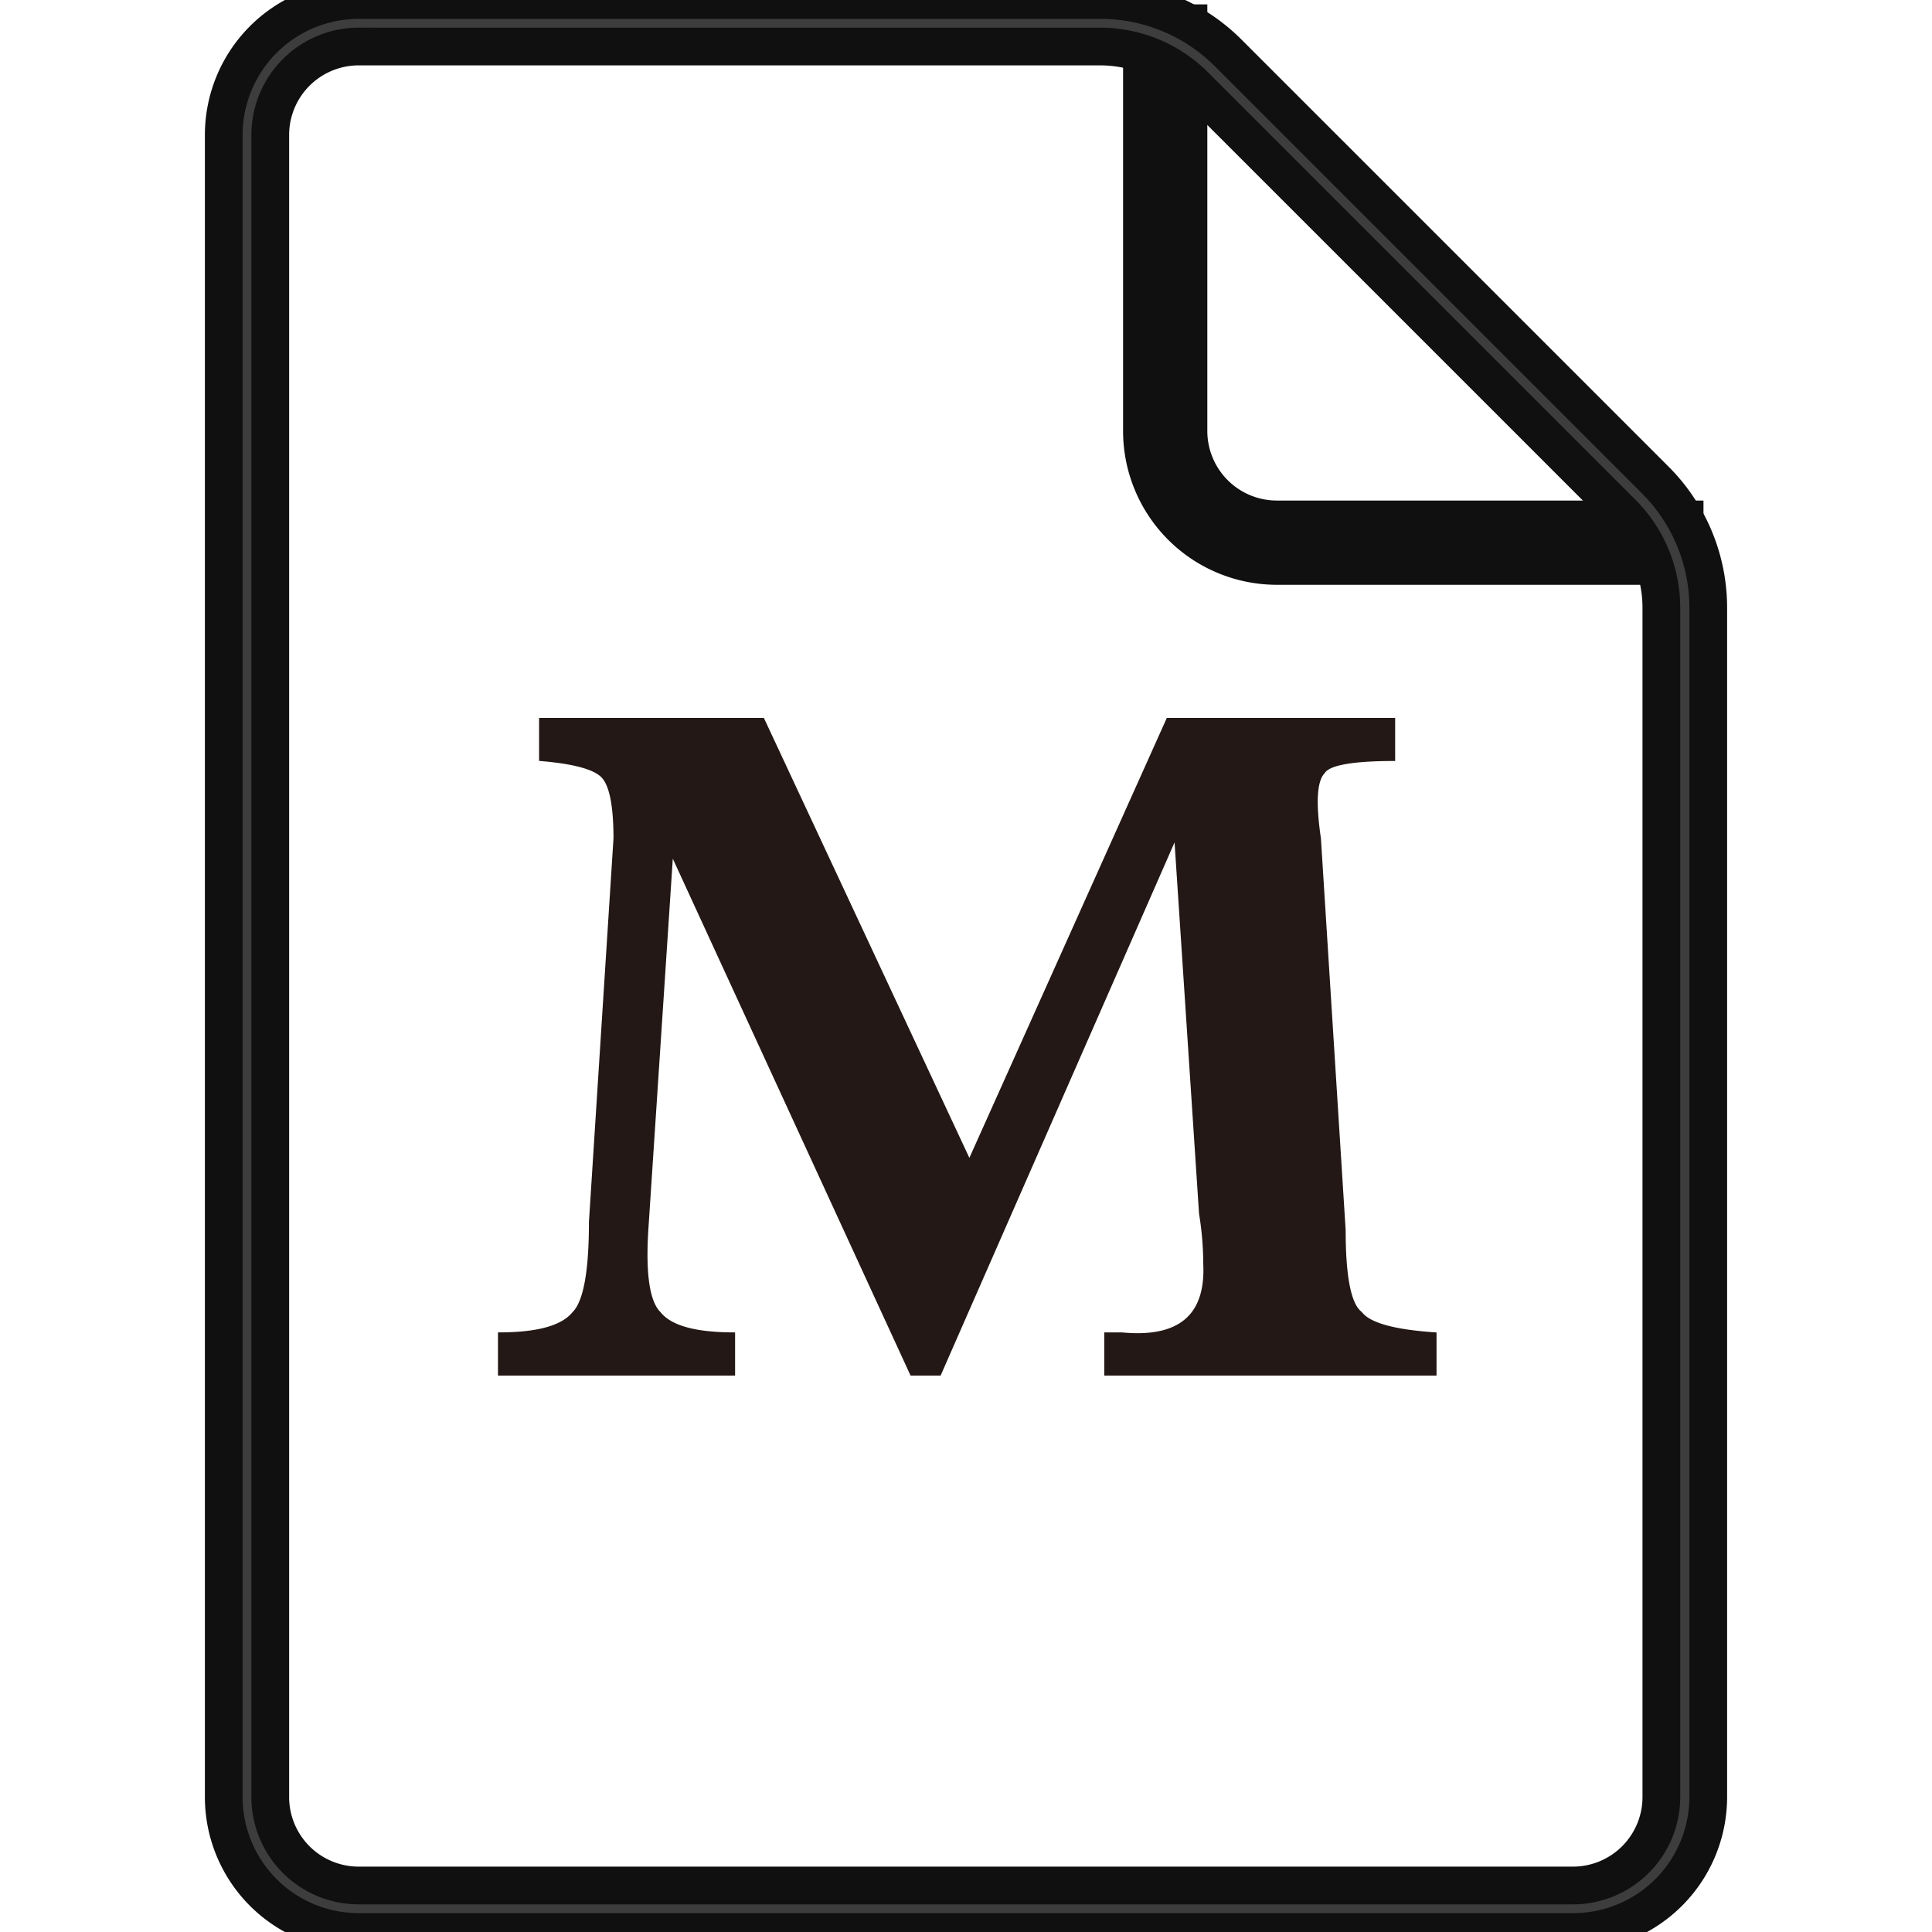 <?xml version="1.0" standalone="no"?>
<!DOCTYPE svg PUBLIC "-//W3C//DTD SVG 1.1//EN" "http://www.w3.org/Graphics/SVG/1.1/DTD/svg11.dtd">
<svg t="1736743606793" class="icon" viewBox="0 0 1024 1024" version="1.1" xmlns="http://www.w3.org/2000/svg" p-id="33252" xmlns:xlink="http://www.w3.org/1999/xlink" width="15" height="15">
    <path d="M892.881 299.953h-216.139a71.537 71.537 0 0 1-71.488-71.488V12.327h24.651v216.139a46.886 46.886 0 0 0 46.837 46.837h216.139z" fill="#101010" stroke="#101010" stroke-width="20" p-id="33253"></path>
    <path d="M833.718 1024H190.083A71.537 71.537 0 0 1 118.595 952.512V71.489A71.537 71.537 0 0 1 190.083 0.001h392.788A95.547 95.547 0 0 1 651.055 28.152l226.197 226.197a95.646 95.646 0 0 1 28.151 68.037V952.512a71.586 71.586 0 0 1-71.685 71.488zM190.083 24.652A46.886 46.886 0 0 0 143.246 71.489v881.024a46.886 46.886 0 0 0 46.837 46.837h643.635a46.886 46.886 0 0 0 46.837-46.837V322.386a71.044 71.044 0 0 0-20.953-50.584L633.405 45.605A70.995 70.995 0 0 0 582.871 24.652z" fill="#3D3D3D" stroke="#101010" stroke-width="20" p-id="33254"></path>
    <path d="M356.23 453.134l-13.114 198.933c-1.43 23.32 0.74 37.913 6.557 43.681 5.818 7.346 18.932 10.945 39.441 10.945v21.89H264.43v-21.89c20.411 0 33.525-3.599 39.441-10.945 5.818-5.768 8.776-21.841 8.776-48.069L325.663 444.408c0-17.502-2.219-28.398-6.557-32.786S303.773 404.276 286.222 402.846v-21.841h118.324l109.253 233.888 104.964-233.888h120.198v21.841c-21.841 0-34.511 2.219-37.174 6.557-4.339 4.388-4.93 16.072-2.169 35.004l13.114 207.659q0 37.223 8.726 43.681 6.557 8.776 39.441 10.945v21.89H585.78v-21.89h8.726q45.9 4.437 43.731-37.174a162.696 162.696 0 0 0-2.219-26.229l-13.114-198.884L498.22 728.583h-15.284z" fill="#231815" stroke="#231815" stroke-width="1" p-id="33255"></path>
</svg>
